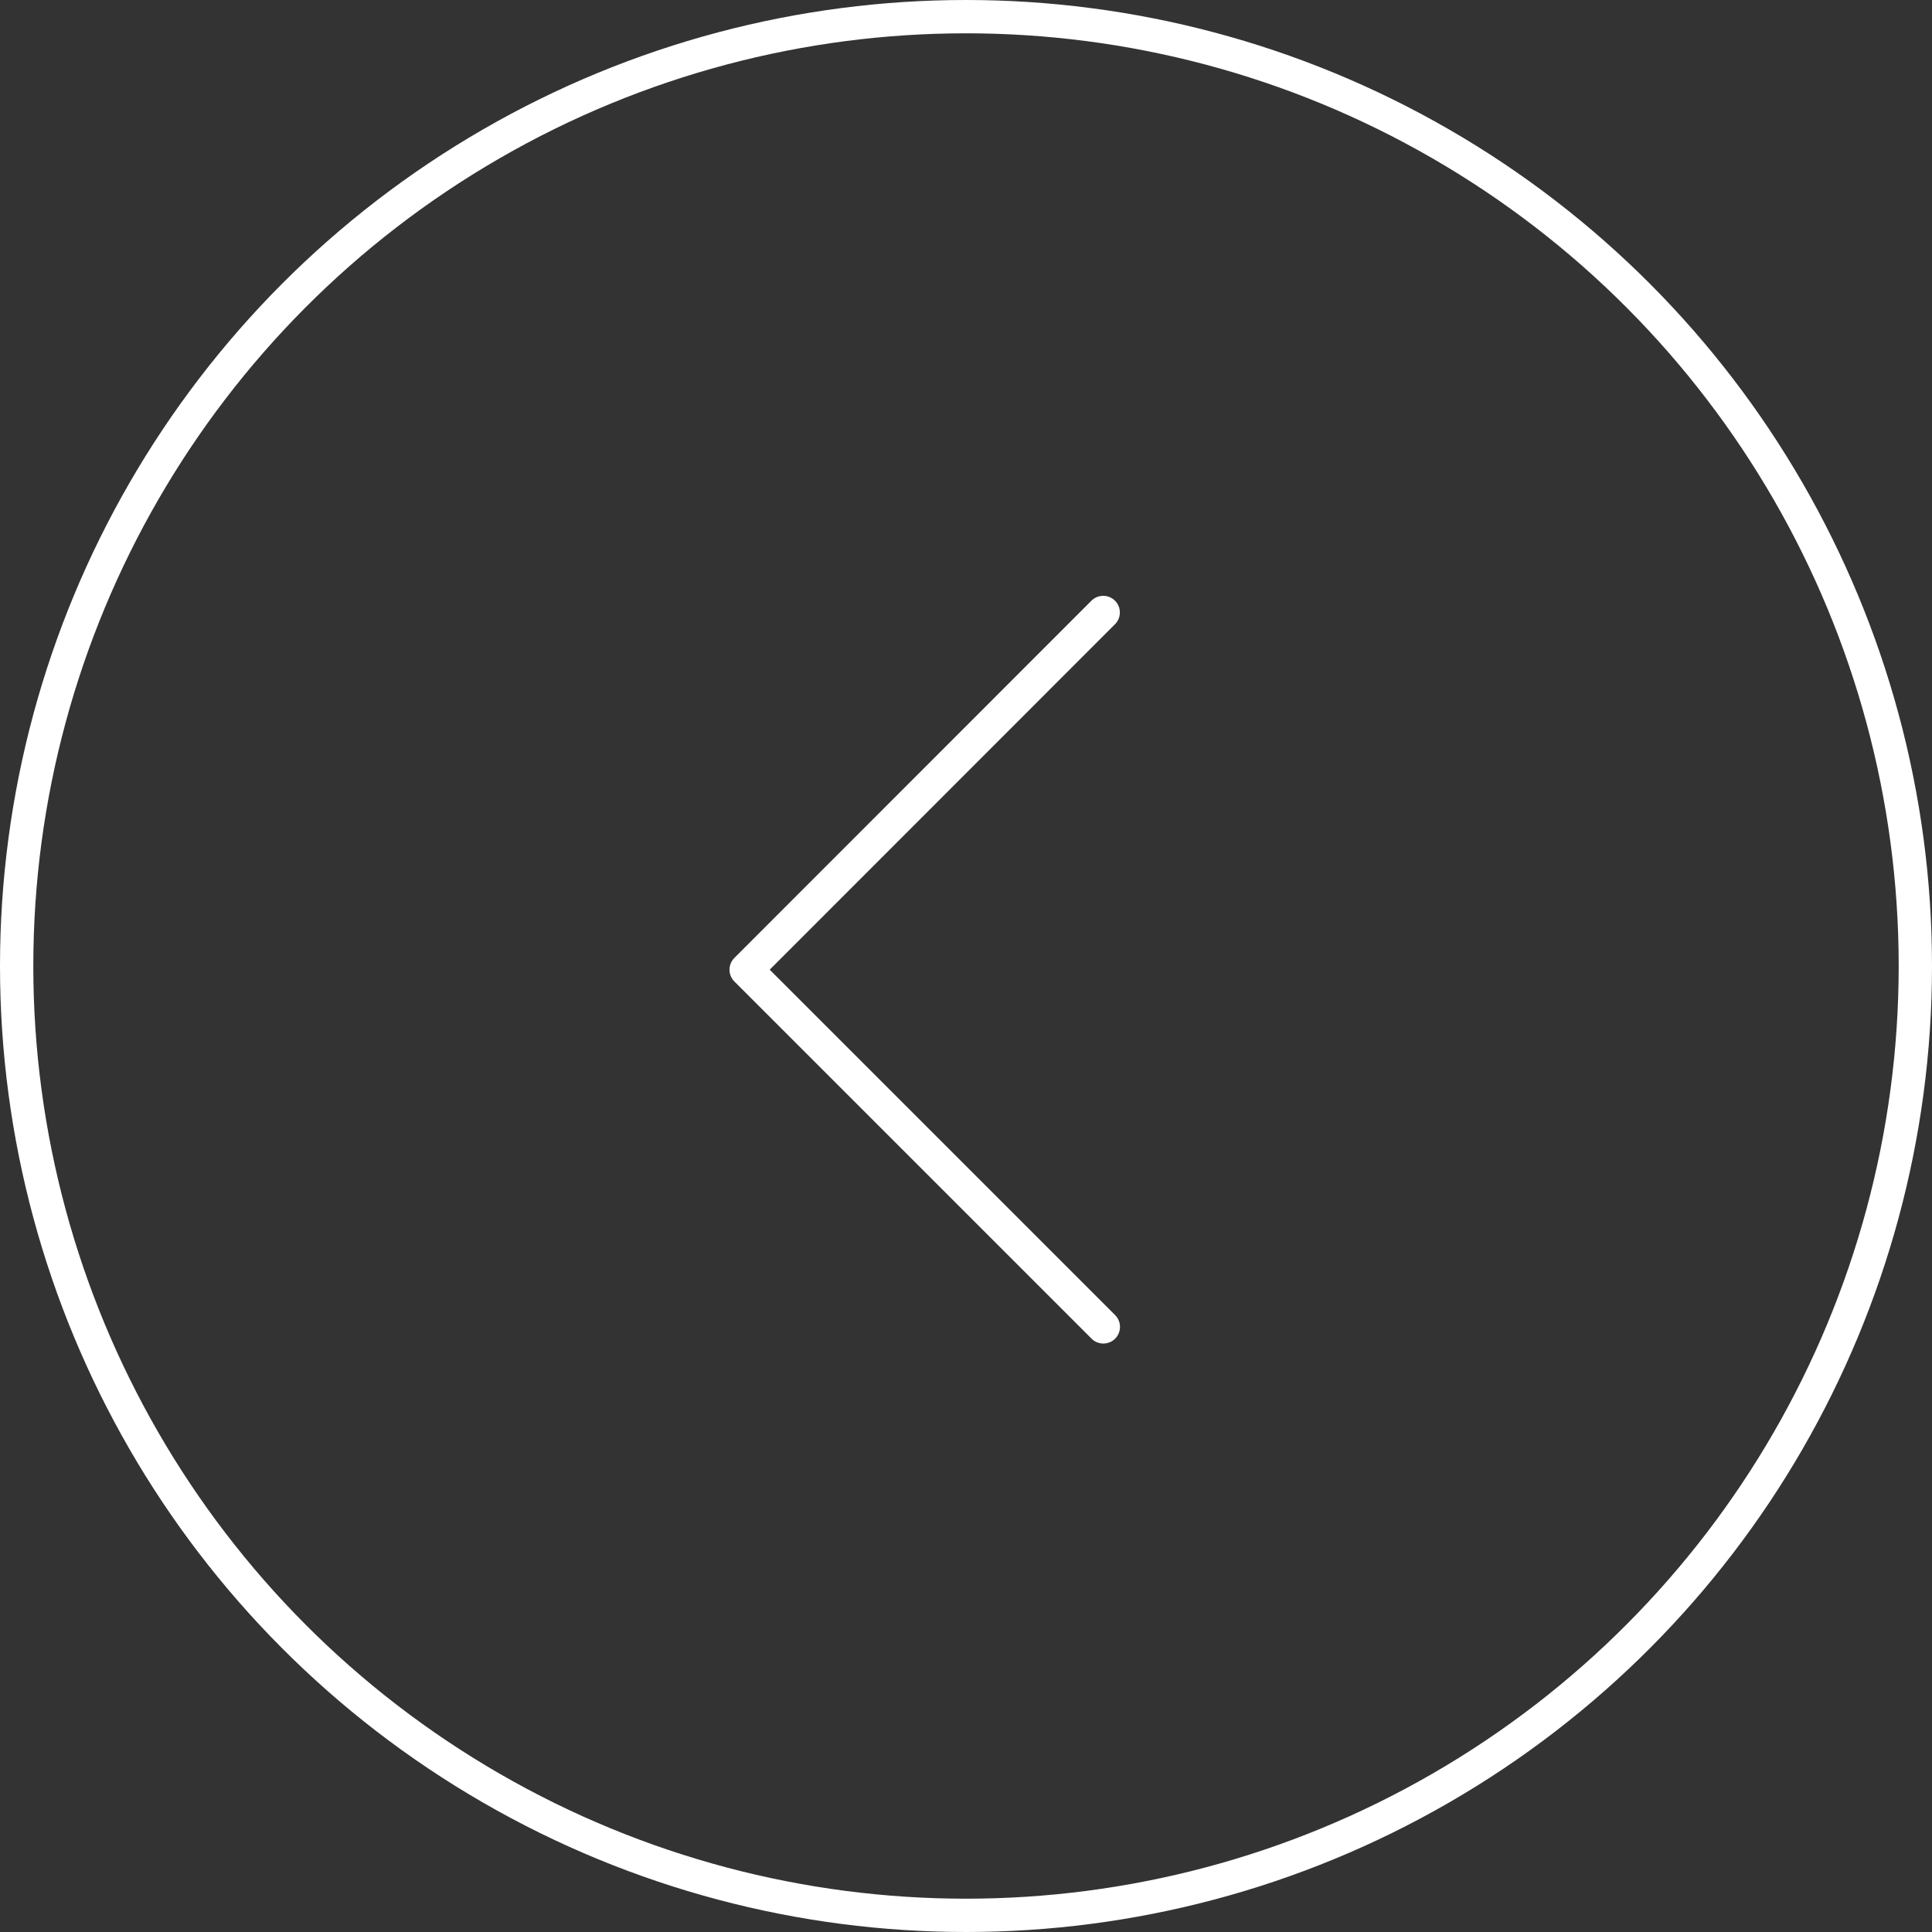 <svg xmlns="http://www.w3.org/2000/svg" width="58" height="58" viewBox="0 0 58 58"><rect x="0" y="0" width="58" height="58" fill="#333333" stroke="none"/><defs><style>.a,.b,.d{fill:none;}.a,.b{stroke:#fff;}.b{stroke-linecap:round;stroke-linejoin:round;}.c{stroke:none;}</style></defs><g transform="translate(686 1390) rotate(180)"><g class="a" transform="translate(628 1332)"><circle class="c" cx="29" cy="29" r="29"/><circle class="d" cx="29" cy="29" r="28.5"/></g></g><path class="b" d="M165.119,2195.387,154.4,2206.111l10.723,10.723" transform="translate(-132 -2177)"/></svg>